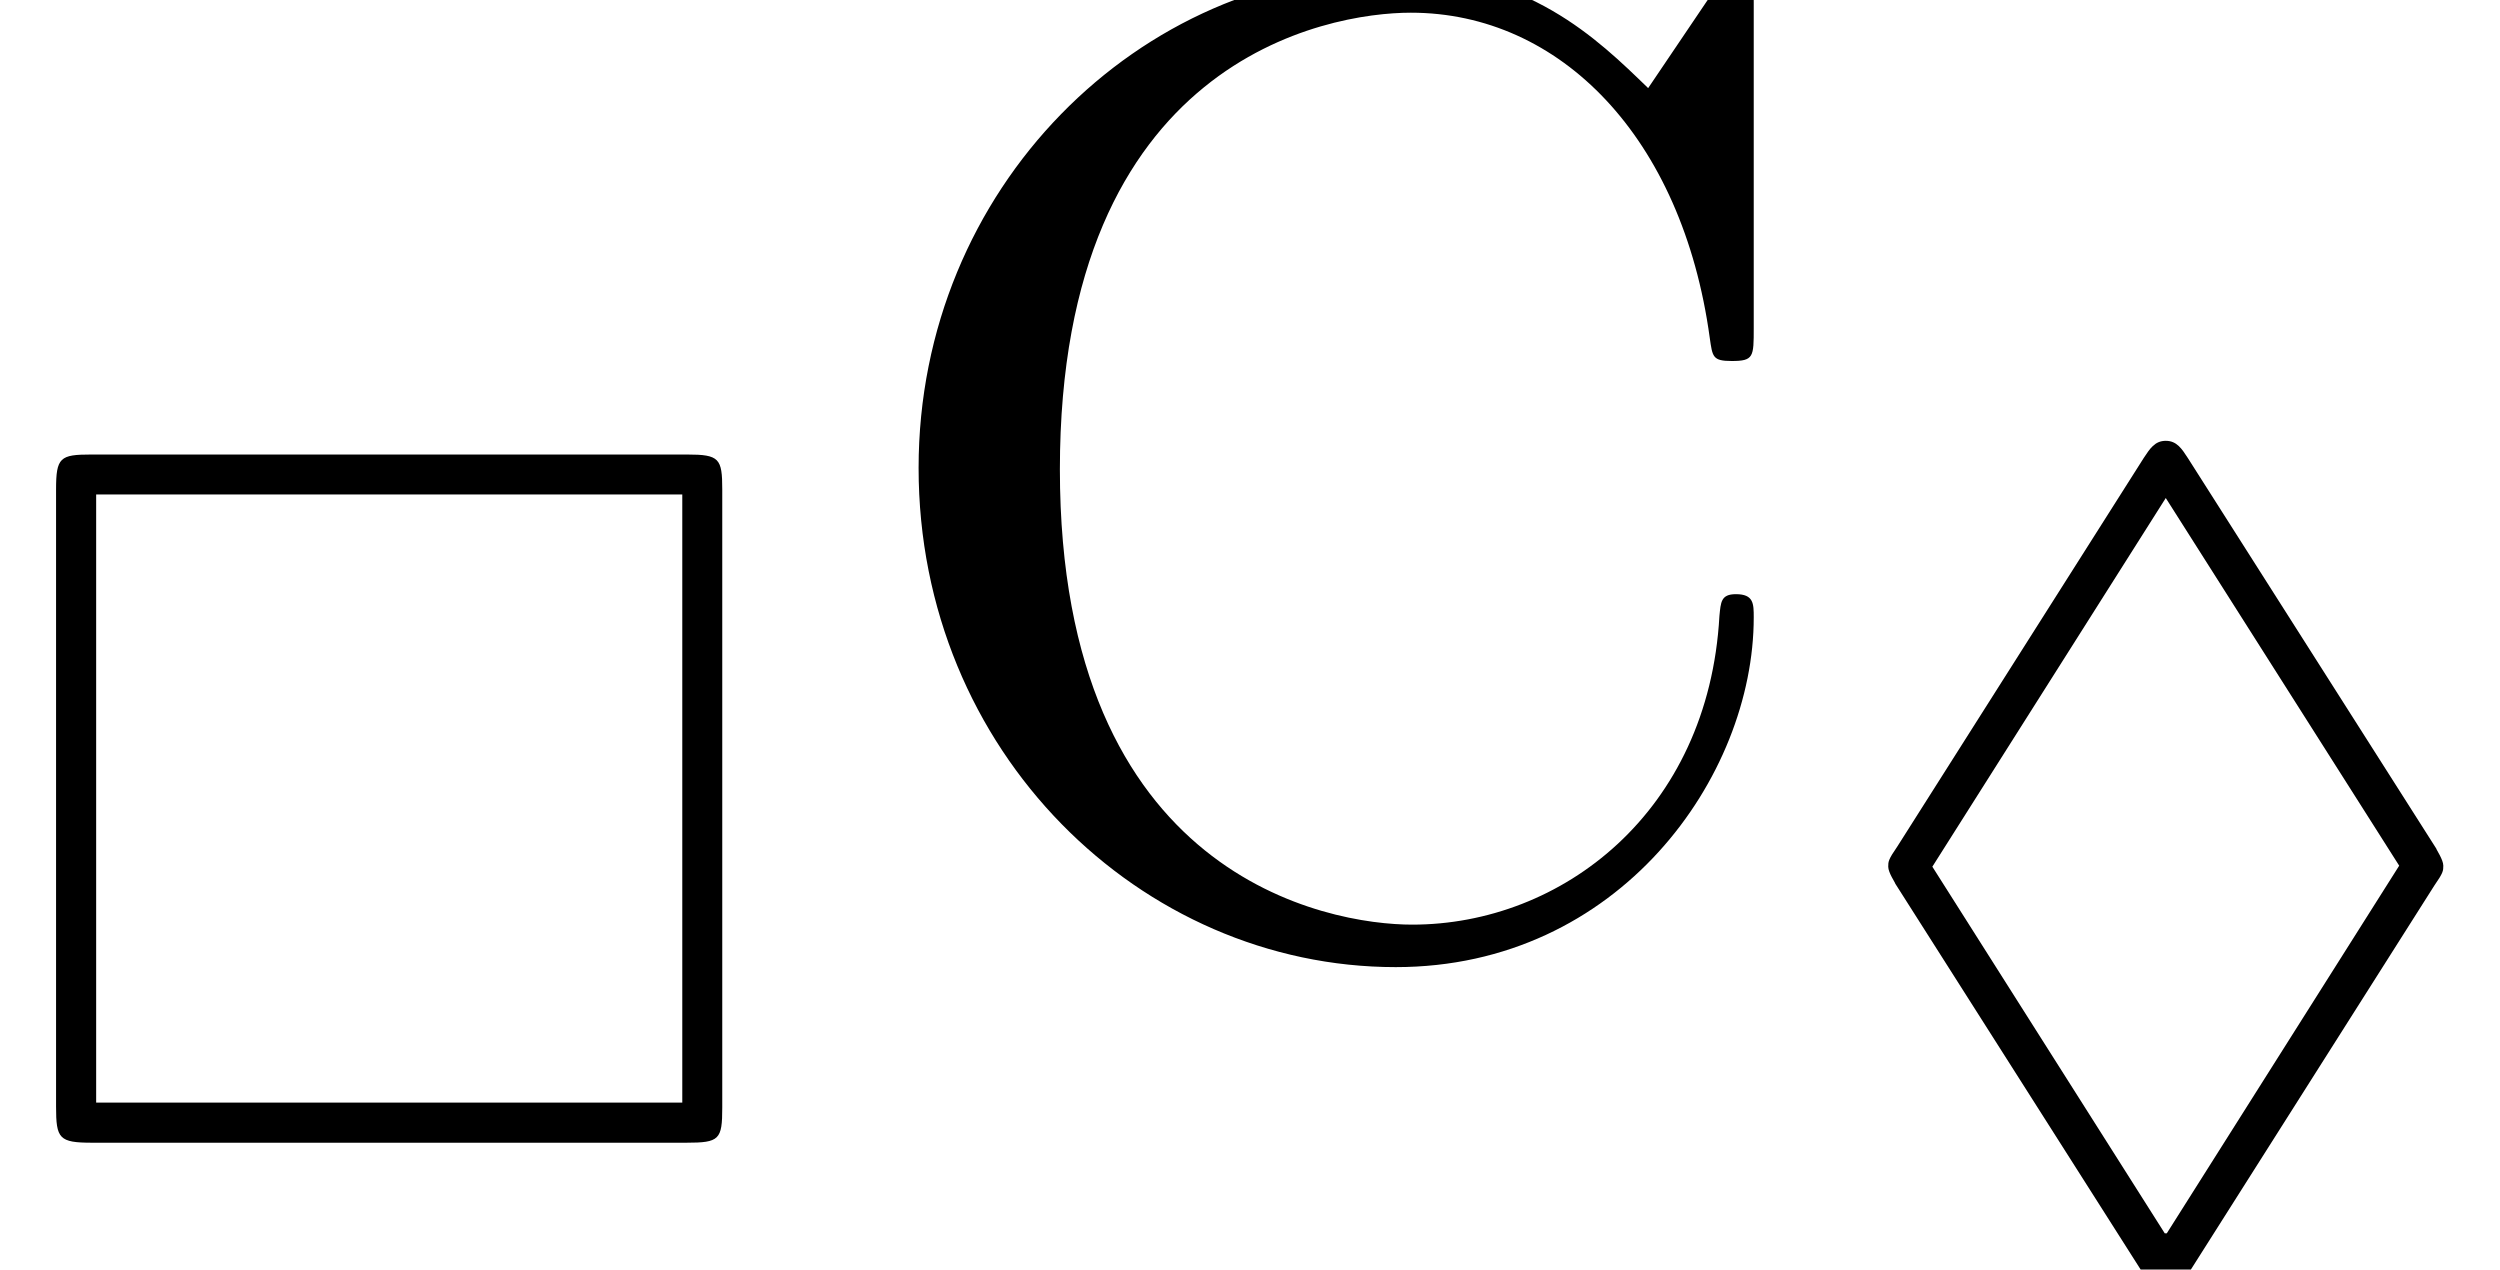 <?xml version='1.0' encoding='UTF-8'?>
<!-- This file was generated by dvisvgm 2.13.3 -->
<svg version='1.1' xmlns='http://www.w3.org/2000/svg' xmlns:xlink='http://www.w3.org/1999/xlink' width='19.889pt' height='10.1pt' viewBox='70.735 61.288 19.889 10.1'>
<defs>
<path id='g1-67' d='M.611-3.731C.611-1.473 2.378 .24 4.407 .24C6.185 .24 7.255-1.276 7.255-2.542C7.255-2.651 7.255-2.727 7.113-2.727C6.993-2.727 6.993-2.662 6.982-2.553C6.895-.993 5.727-.098 4.538-.098C3.873-.098 1.735-.469 1.735-3.72C1.735-6.982 3.862-7.353 4.527-7.353C5.716-7.353 6.687-6.36 6.905-4.767C6.927-4.615 6.927-4.582 7.08-4.582C7.255-4.582 7.255-4.615 7.255-4.844V-7.429C7.255-7.615 7.255-7.691 7.135-7.691C7.091-7.691 7.047-7.691 6.96-7.56L6.415-6.753C6.011-7.145 5.455-7.691 4.407-7.691C2.367-7.691 .611-5.956 .611-3.731Z'/>
<path id='g0-3' d='M5.746-5.197C5.746-5.444 5.723-5.475 5.467-5.475H.725C.478-5.475 .446-5.452 .446-5.197V-.287C.446-.032 .47 0 .733 0H5.46C5.723 0 5.746-.024 5.746-.279V-5.197ZM.765-5.157H5.428V-.319H.765V-5.157Z'/>
<path id='g0-6' d='M4.79-2.168C4.862-2.271 4.862-2.287 4.862-2.327C4.862-2.375 4.806-2.455 4.806-2.463L2.829-5.571C2.782-5.643 2.742-5.707 2.654-5.707S2.527-5.643 2.479-5.571L.518-2.479C.446-2.375 .446-2.359 .446-2.319C.446-2.271 .502-2.192 .502-2.184L2.479 .925C2.527 .996 2.566 1.06 2.654 1.06S2.782 .996 2.829 .925L4.79-2.168ZM.797-2.319L2.654-5.252L4.511-2.327L2.662 .598H2.646L.797-2.319Z'/>
</defs>
<g id='page1'>
<use x='70.735' y='70.379' xlink:href='#g0-3'/>
<use x='77.432' y='68.742' xlink:href='#g1-67'/>
<use x='85.311' y='70.502' xlink:href='#g0-6'/>
</g>
</svg><!--Rendered by QuickLaTeX.com-->